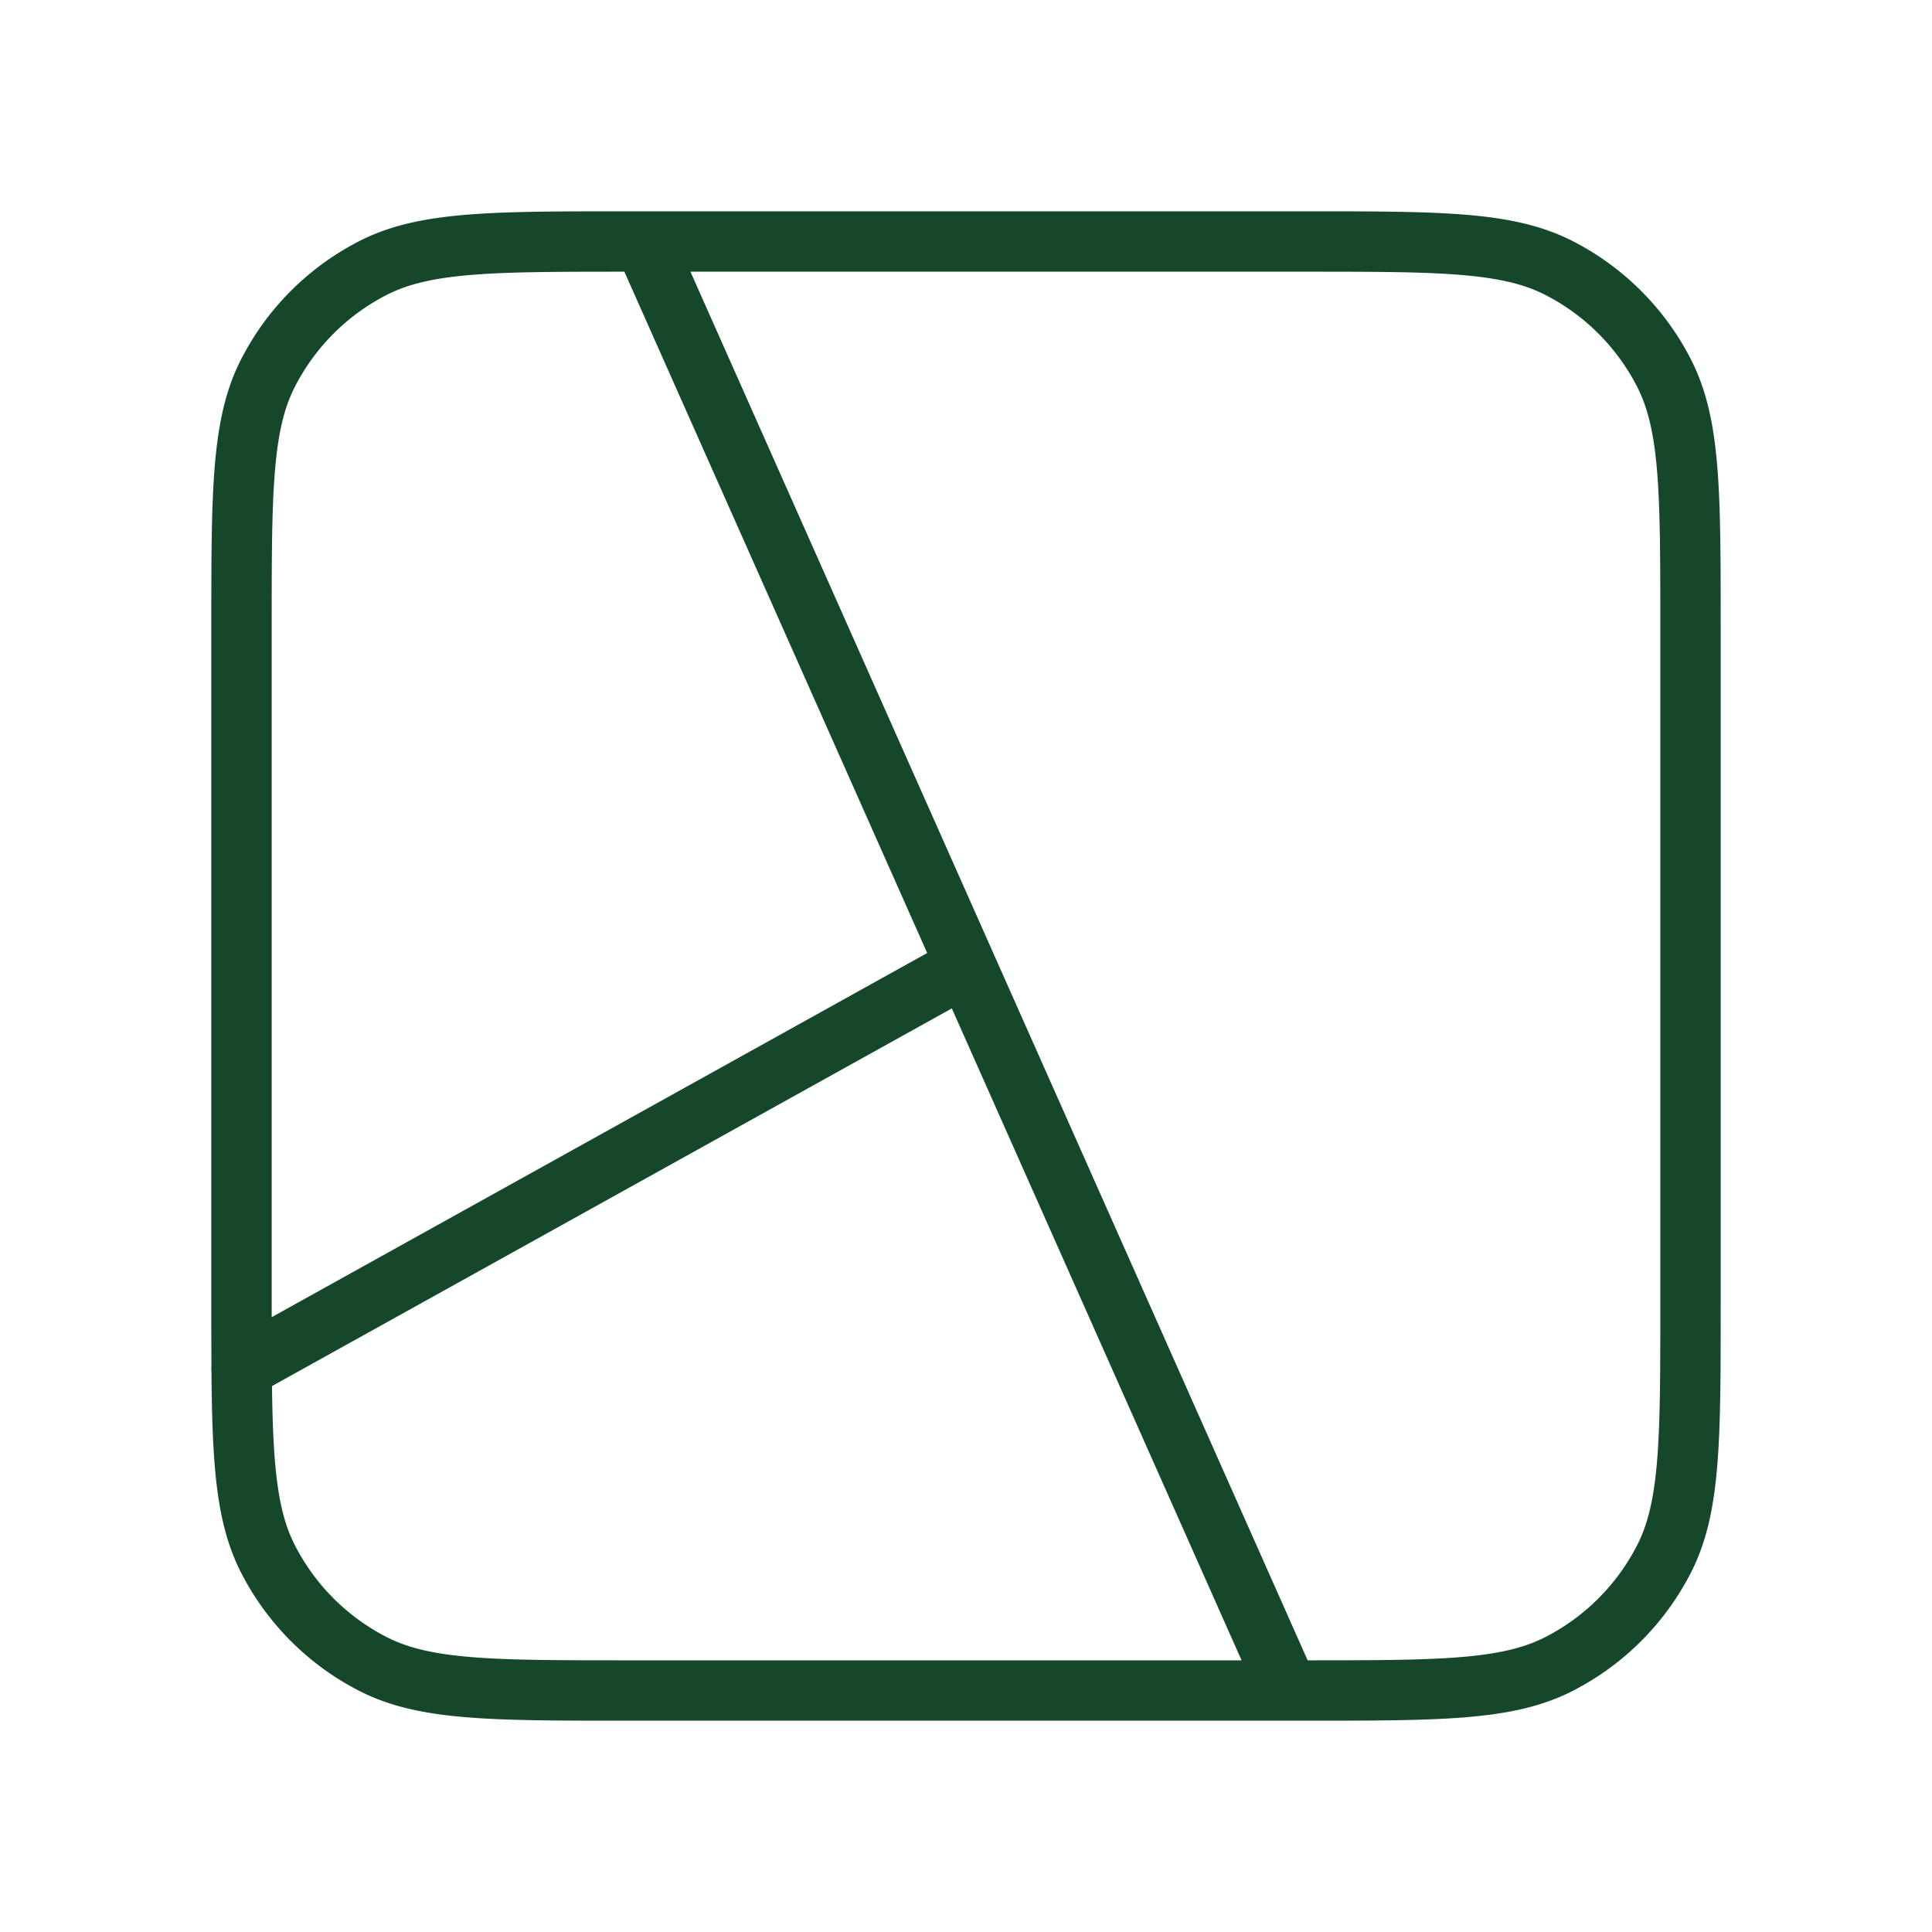 <svg width="64" height="64" fill="none" xmlns="http://www.w3.org/2000/svg"><path d="M21.333 8l21.334 48M8 45.333L32 32M20.8 56h22.4c4.48 0 6.72 0 8.432-.872a8 8 0 0 0 3.496-3.496C56 49.92 56 47.68 56 43.2V20.8c0-4.48 0-6.72-.872-8.432a8 8 0 0 0-3.496-3.496C49.92 8 47.68 8 43.2 8H20.8c-4.48 0-6.72 0-8.432.872a8 8 0 0 0-3.496 3.496C8 14.08 8 16.32 8 20.8v22.4c0 4.48 0 6.72.872 8.432a8 8 0 0 0 3.496 3.496C14.08 56 16.32 56 20.8 56z" stroke="#15472B" stroke-width="2" stroke-linecap="round" stroke-linejoin="round"/></svg>